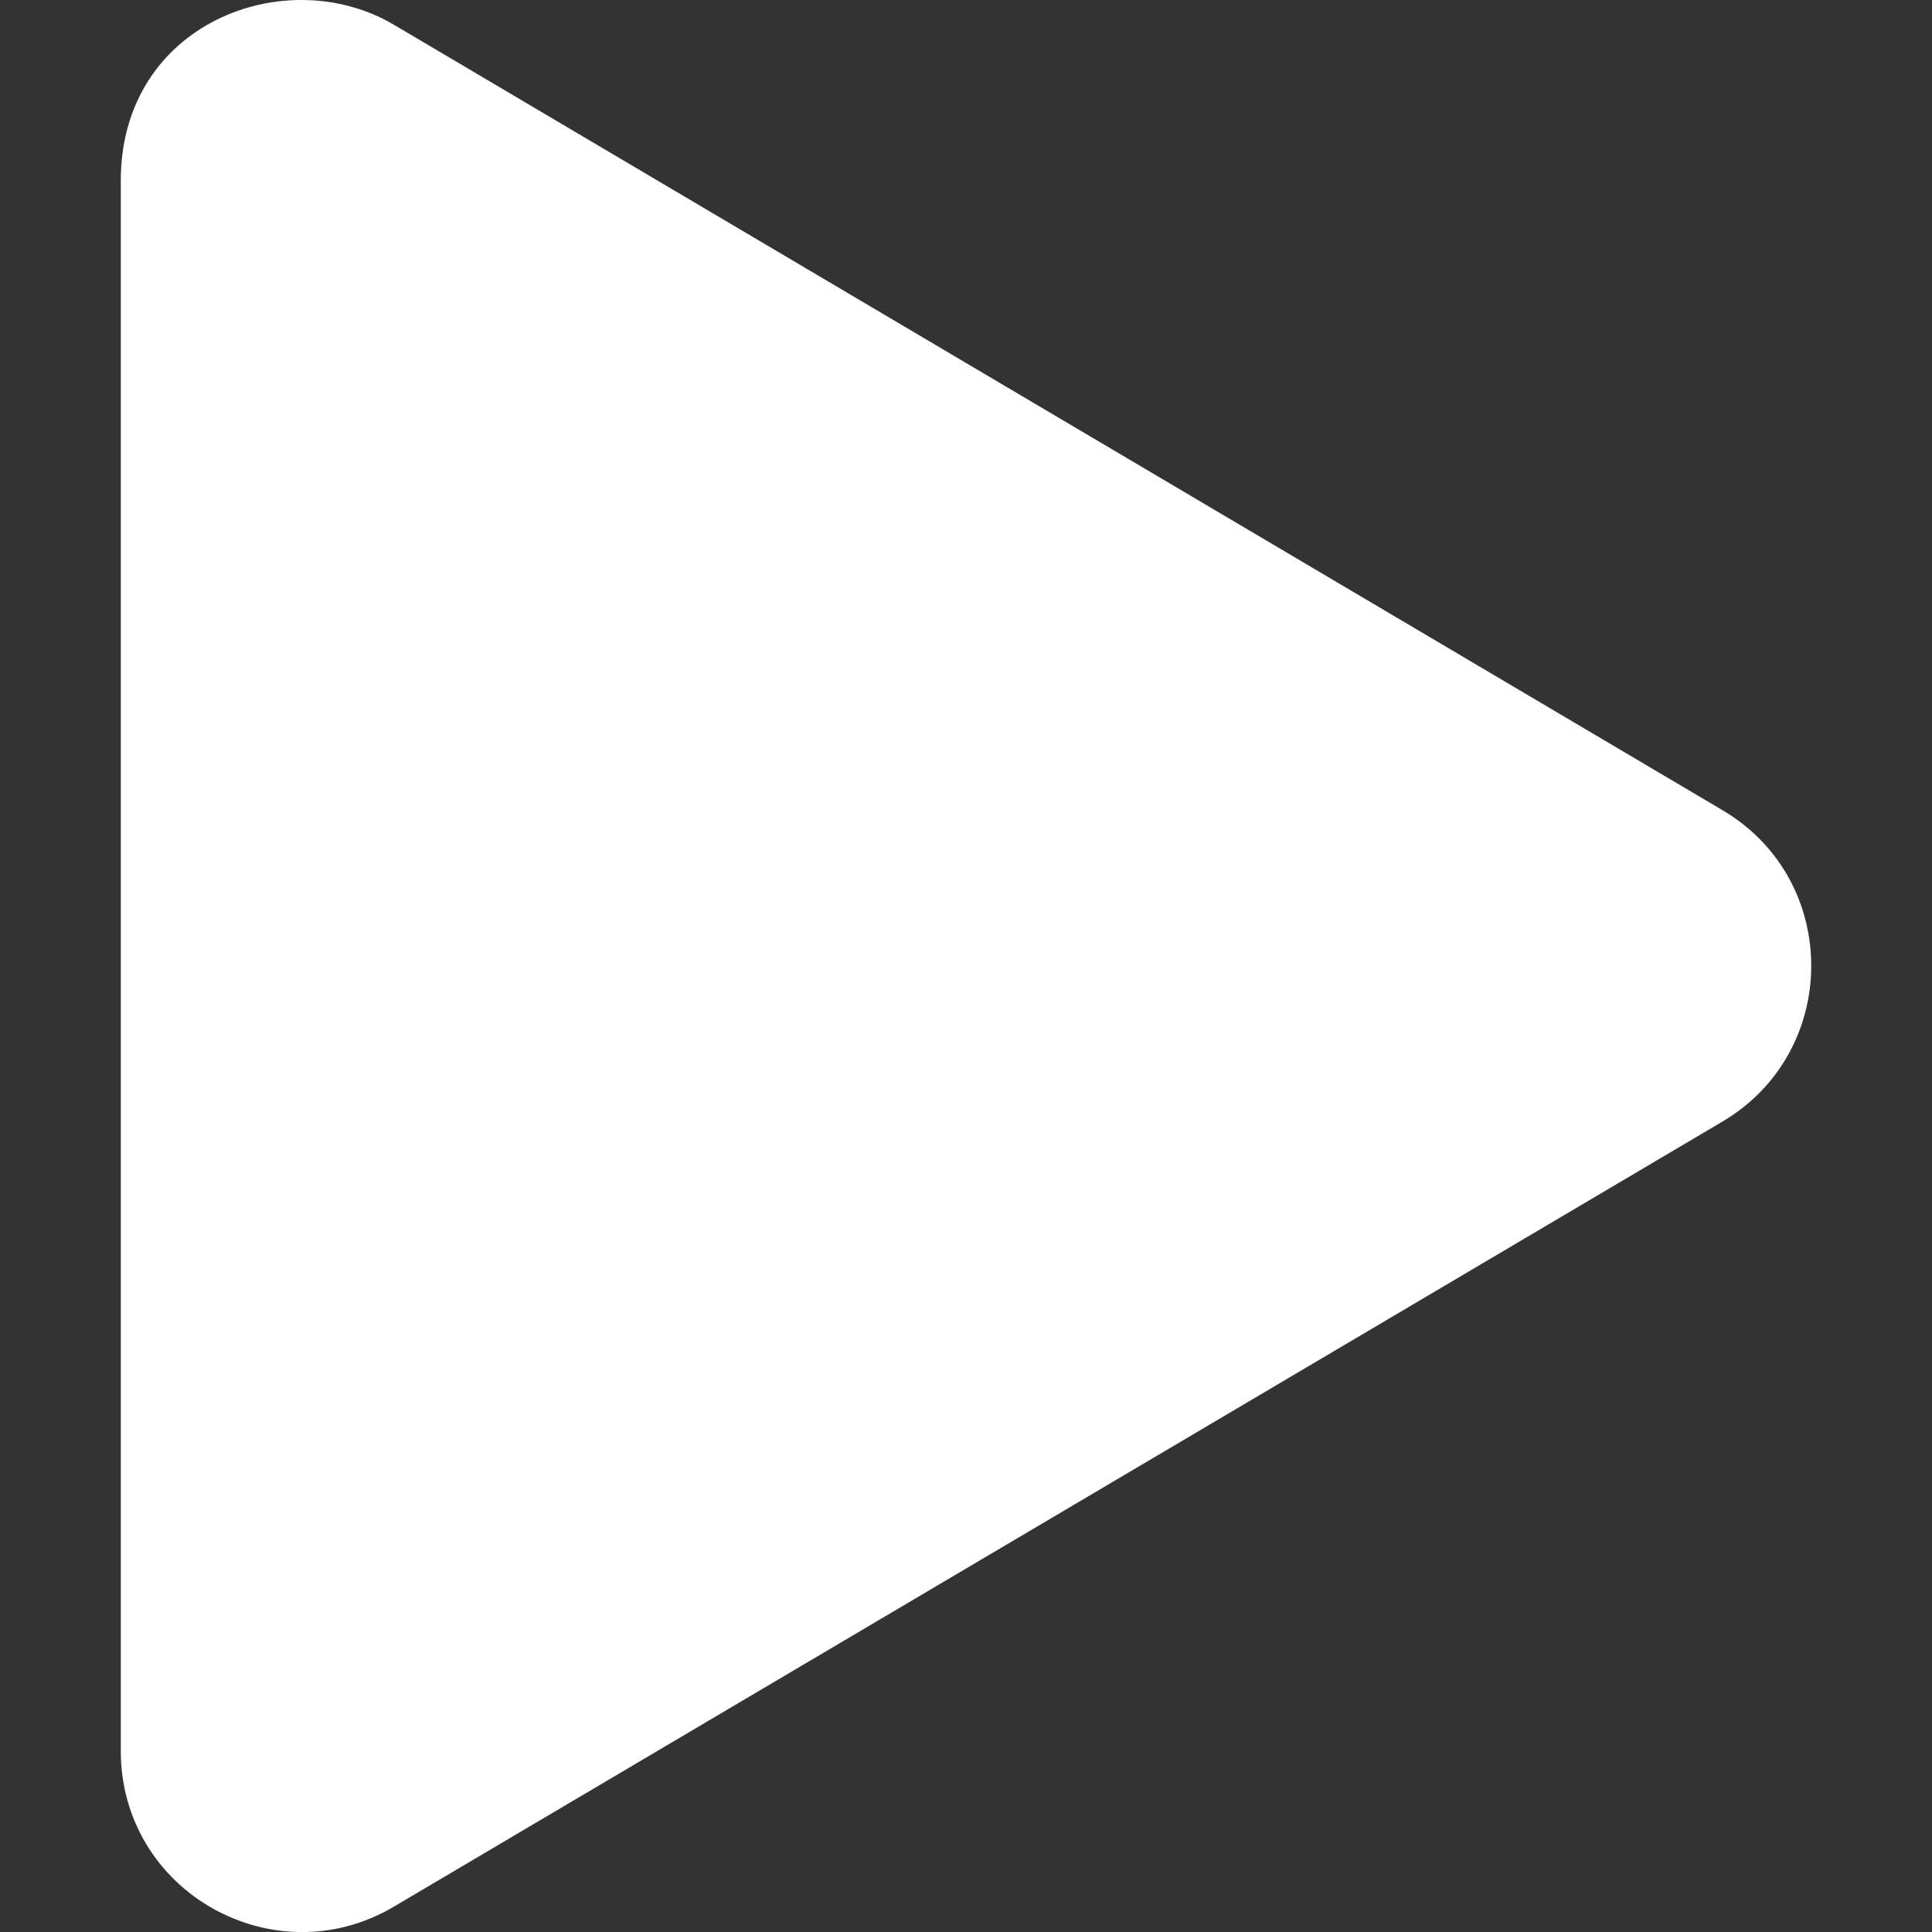 <?xml version="1.0" encoding="UTF-8" standalone="no"?>
<!DOCTYPE svg PUBLIC "-//W3C//DTD SVG 1.1//EN" "http://www.w3.org/Graphics/SVG/1.1/DTD/svg11.dtd">
<svg version="1.1" xmlns="http://www.w3.org/2000/svg" xmlns:xlink="http://www.w3.org/1999/xlink" preserveAspectRatio="xMidYMid meet" viewBox="0 0 640 640" width="640" height="640"><rect x="0" y="0" width="640" height="640" fill="#333333" stroke="none"/><defs><path d="M130.51 8.21C94.76 -12.92 40.01 7.58 40.01 59.83C40.01 111.85 40.01 527.95 40.01 579.96C40.01 626.83 90.88 655.08 130.51 631.58C174.51 605.58 526.51 397.58 570.51 371.58C609.76 348.46 609.88 291.46 570.51 268.33C482.51 216.31 174.51 34.22 130.51 8.21Z" id="aXq280upg"></path></defs><g><g><use xlink:href="#aXq280upg" opacity="1" fill="#ffffff" fill-opacity="1"></use><g><use xlink:href="#aXq280upg" opacity="1" fill-opacity="0" stroke="#000000" stroke-width="1" stroke-opacity="0"></use></g></g></g></svg>